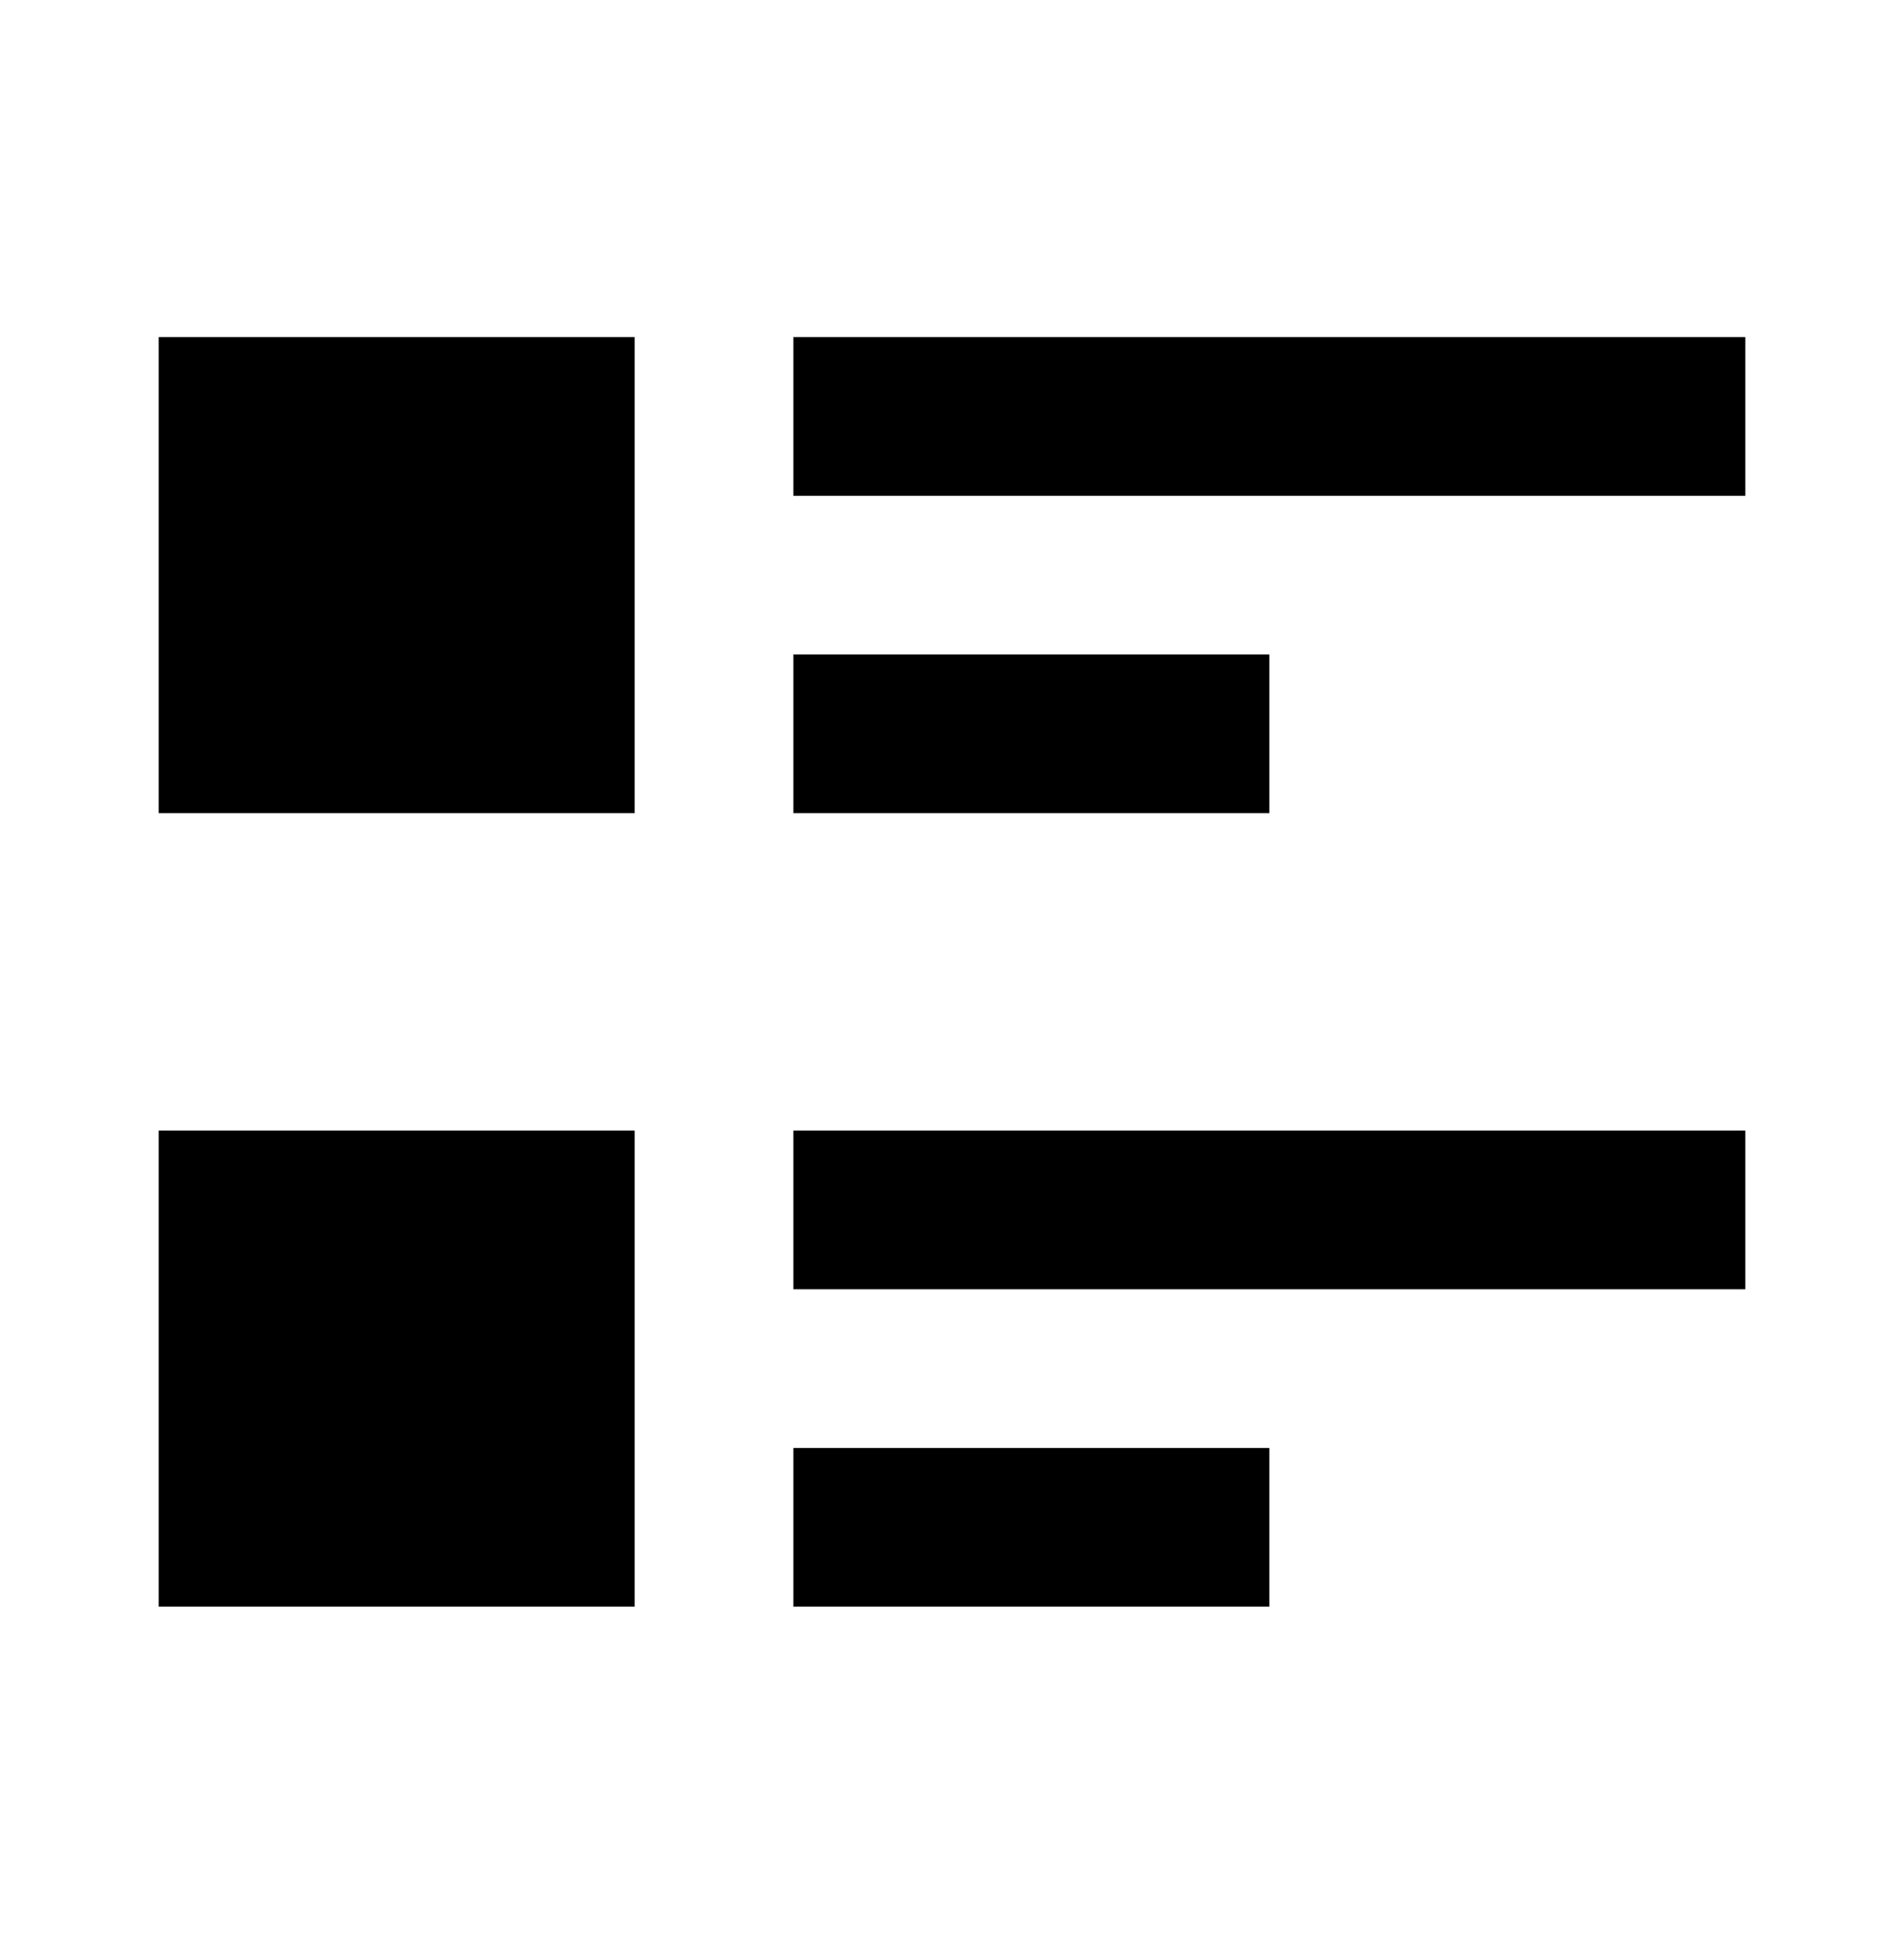 <svg width="48" height="49" viewBox="0 0 48 49" fill="none" xmlns="http://www.w3.org/2000/svg">
<path d="M4 28.496H16V40.496H4M32 16.496H20V20.496H32M4 20.496H16V8.496H4M20 8.496V12.496H44V8.496M20 40.496H32V36.496H20M20 32.496H44V28.496H20" fill="black"/>
</svg>
